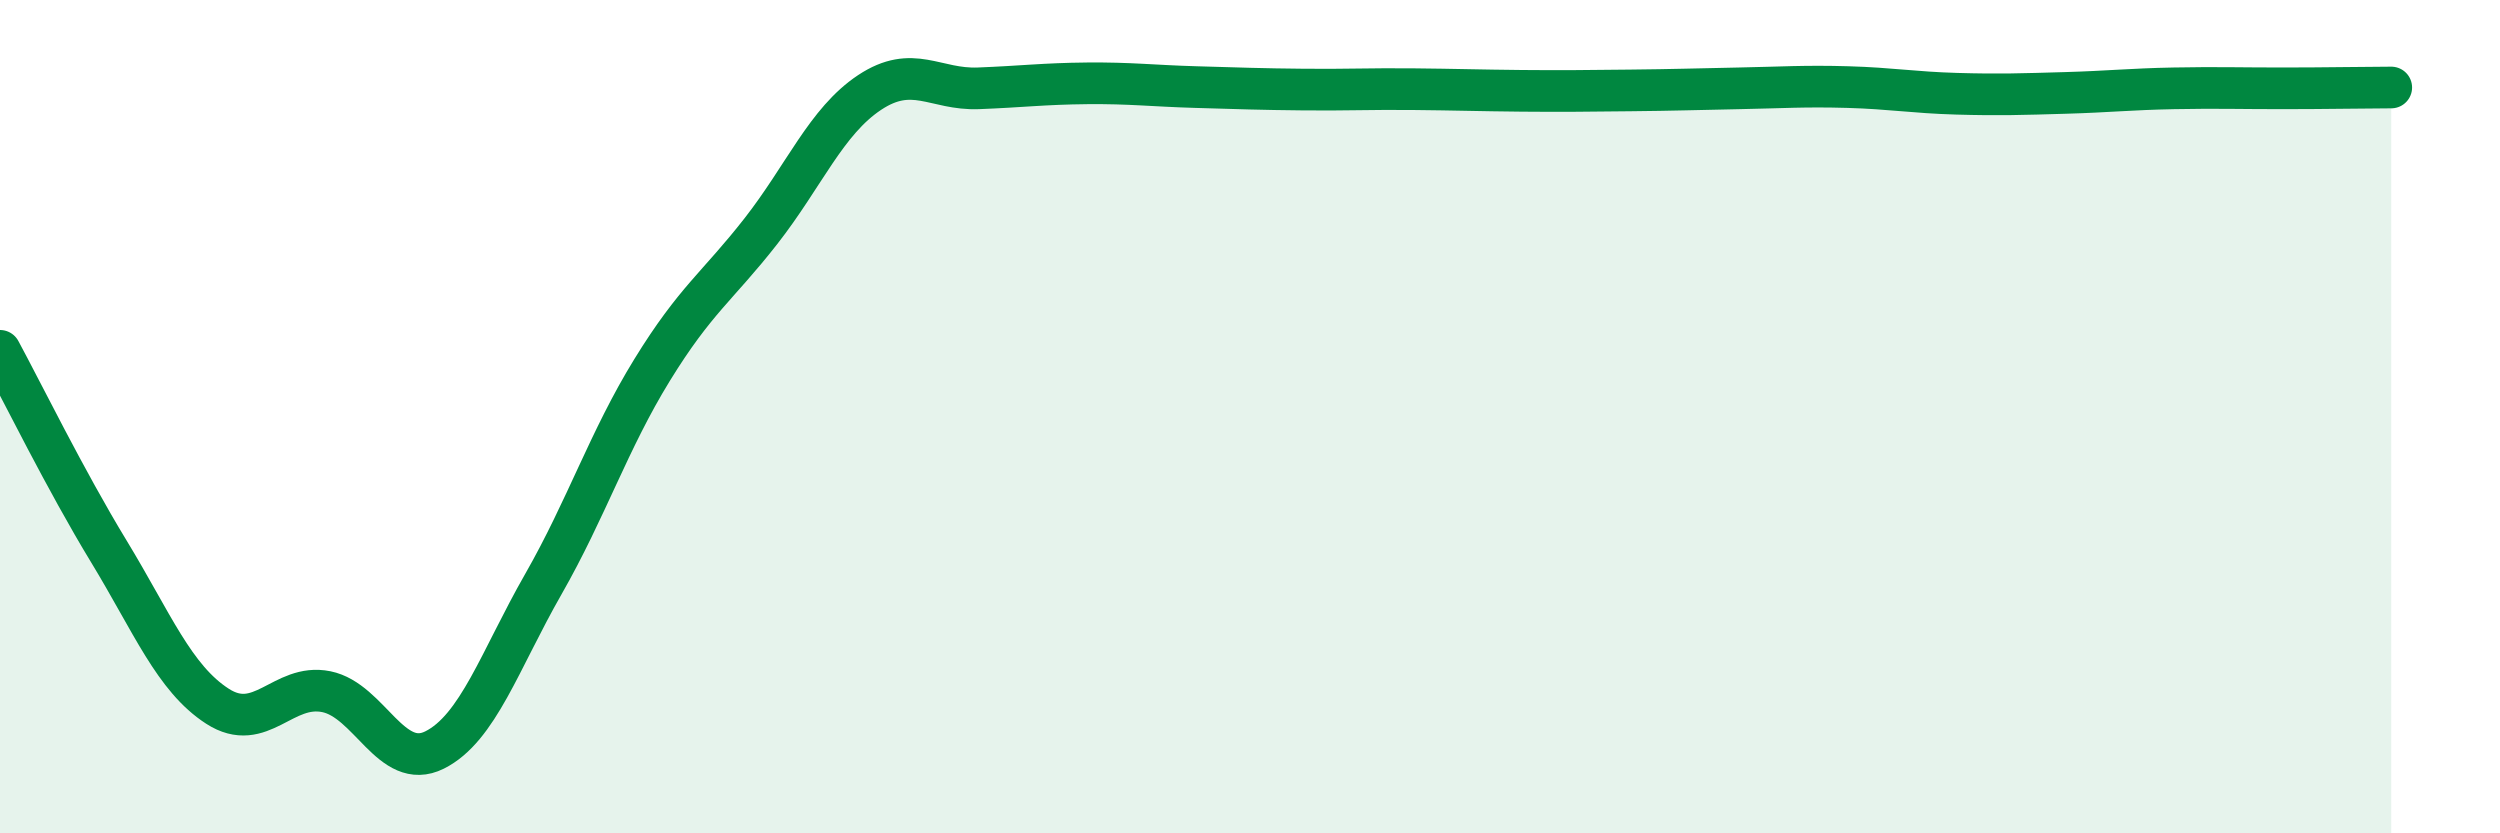 
    <svg width="60" height="20" viewBox="0 0 60 20" xmlns="http://www.w3.org/2000/svg">
      <path
        d="M 0,8.42 C 0.52,9.38 1.57,11.52 2.61,13.23 C 3.65,14.94 4.18,16.28 5.22,16.95 C 6.26,17.62 6.79,16.39 7.83,16.6 C 8.87,16.81 9.39,18.52 10.43,18 C 11.47,17.48 12,15.84 13.04,14.02 C 14.08,12.2 14.61,10.57 15.65,8.88 C 16.69,7.19 17.22,6.88 18.26,5.55 C 19.3,4.22 19.83,2.91 20.87,2.22 C 21.91,1.53 22.44,2.16 23.48,2.12 C 24.52,2.08 25.05,2.01 26.09,2 C 27.13,1.99 27.66,2.06 28.7,2.09 C 29.74,2.12 30.26,2.14 31.3,2.15 C 32.34,2.16 32.87,2.13 33.91,2.14 C 34.95,2.15 35.48,2.17 36.52,2.18 C 37.56,2.19 38.09,2.18 39.13,2.17 C 40.17,2.16 40.7,2.14 41.74,2.12 C 42.78,2.1 43.31,2.06 44.35,2.09 C 45.39,2.12 45.92,2.22 46.96,2.25 C 48,2.28 48.53,2.26 49.57,2.23 C 50.61,2.2 51.13,2.14 52.17,2.12 C 53.21,2.1 53.74,2.12 54.78,2.12 C 55.82,2.12 56.87,2.1 57.39,2.1L57.39 20L0 20Z"
        fill="#008740"
        opacity="0.1"
        stroke-linecap="round"
        stroke-linejoin="round"
      />
      <path
        d="M 0,8.42 C 0.52,9.38 1.57,11.52 2.61,13.23 C 3.65,14.94 4.18,16.28 5.22,16.95 C 6.26,17.62 6.79,16.39 7.83,16.6 C 8.87,16.81 9.39,18.52 10.43,18 C 11.47,17.48 12,15.84 13.04,14.02 C 14.08,12.2 14.61,10.57 15.65,8.88 C 16.69,7.19 17.22,6.88 18.26,5.55 C 19.3,4.22 19.83,2.91 20.87,2.22 C 21.91,1.53 22.44,2.16 23.48,2.12 C 24.52,2.08 25.05,2.01 26.09,2 C 27.13,1.99 27.66,2.06 28.7,2.09 C 29.74,2.12 30.26,2.14 31.3,2.15 C 32.34,2.16 32.87,2.13 33.91,2.14 C 34.95,2.15 35.48,2.17 36.52,2.18 C 37.56,2.19 38.09,2.18 39.13,2.17 C 40.17,2.16 40.7,2.14 41.74,2.12 C 42.78,2.1 43.31,2.06 44.35,2.09 C 45.39,2.12 45.92,2.22 46.96,2.25 C 48,2.28 48.53,2.26 49.57,2.23 C 50.61,2.2 51.13,2.14 52.17,2.12 C 53.21,2.1 53.74,2.12 54.78,2.12 C 55.82,2.12 56.87,2.1 57.39,2.1"
        stroke="#008740"
        stroke-width="1"
        fill="none"
        stroke-linecap="round"
        stroke-linejoin="round"
      />
    </svg>
  